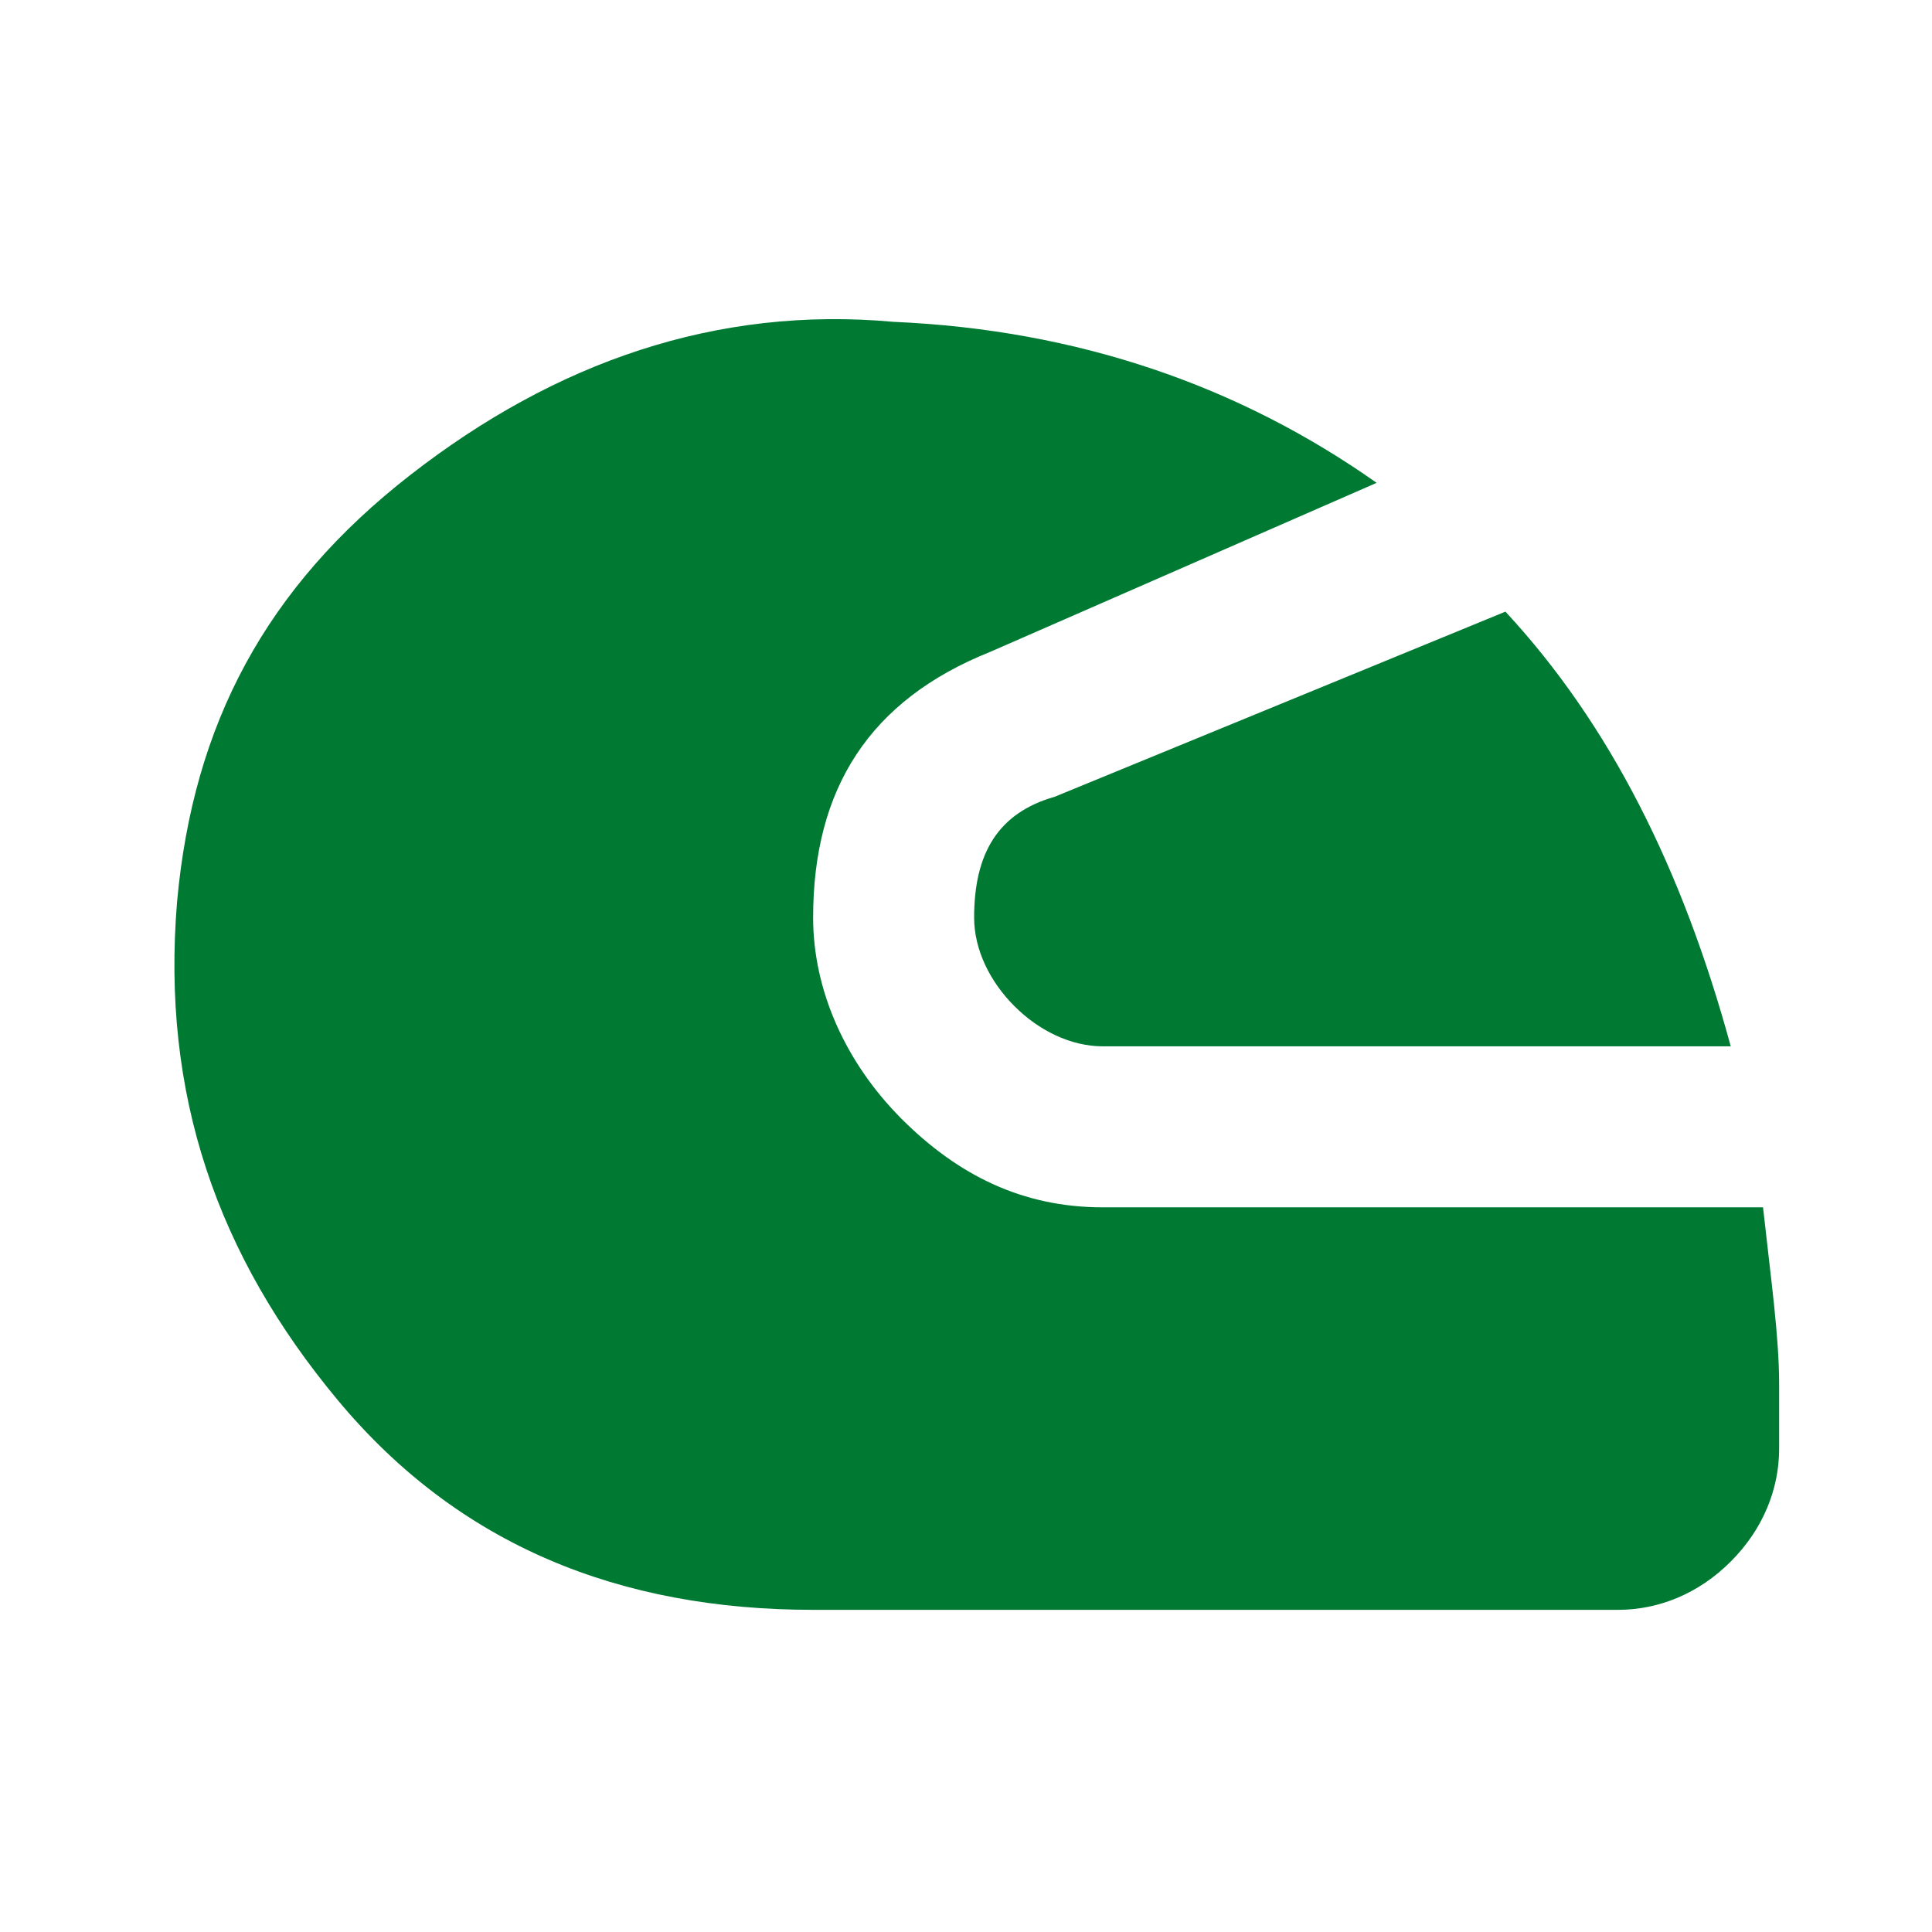 <?xml version="1.0" encoding="UTF-8"?>
<svg xmlns="http://www.w3.org/2000/svg" width="24" height="24" viewBox="0 0 24 24" fill="none">
  <path d="M2.2 11.198C2 13.598 2.7 15.598 4.2 17.398C5.7 19.198 7.7 19.998 10.101 19.998H20.101C20.601 19.998 21.101 19.799 21.5 19.398C21.901 18.998 22.101 18.498 22.101 17.998V17.198C22.101 16.599 22 15.899 21.901 14.998H13.7C12.7 14.998 11.9 14.598 11.2 13.899C10.501 13.198 10.101 12.299 10.101 11.399C10.101 9.798 10.8 8.698 12.3 8.098L17.101 5.998C15.4 4.798 13.4 4.098 11.101 3.998C8.9 3.798 6.9 4.498 5.1 5.898C3.3 7.298 2.4 8.998 2.2 11.198ZM12.101 11.399C12.101 11.799 12.3 12.198 12.601 12.498C12.9 12.799 13.3 12.998 13.7 12.998H21.5C20.901 10.799 20 8.998 18.701 7.598L13.101 9.898C12.4 10.098 12.101 10.598 12.101 11.399Z" fill="#007A33"></path>
</svg>

